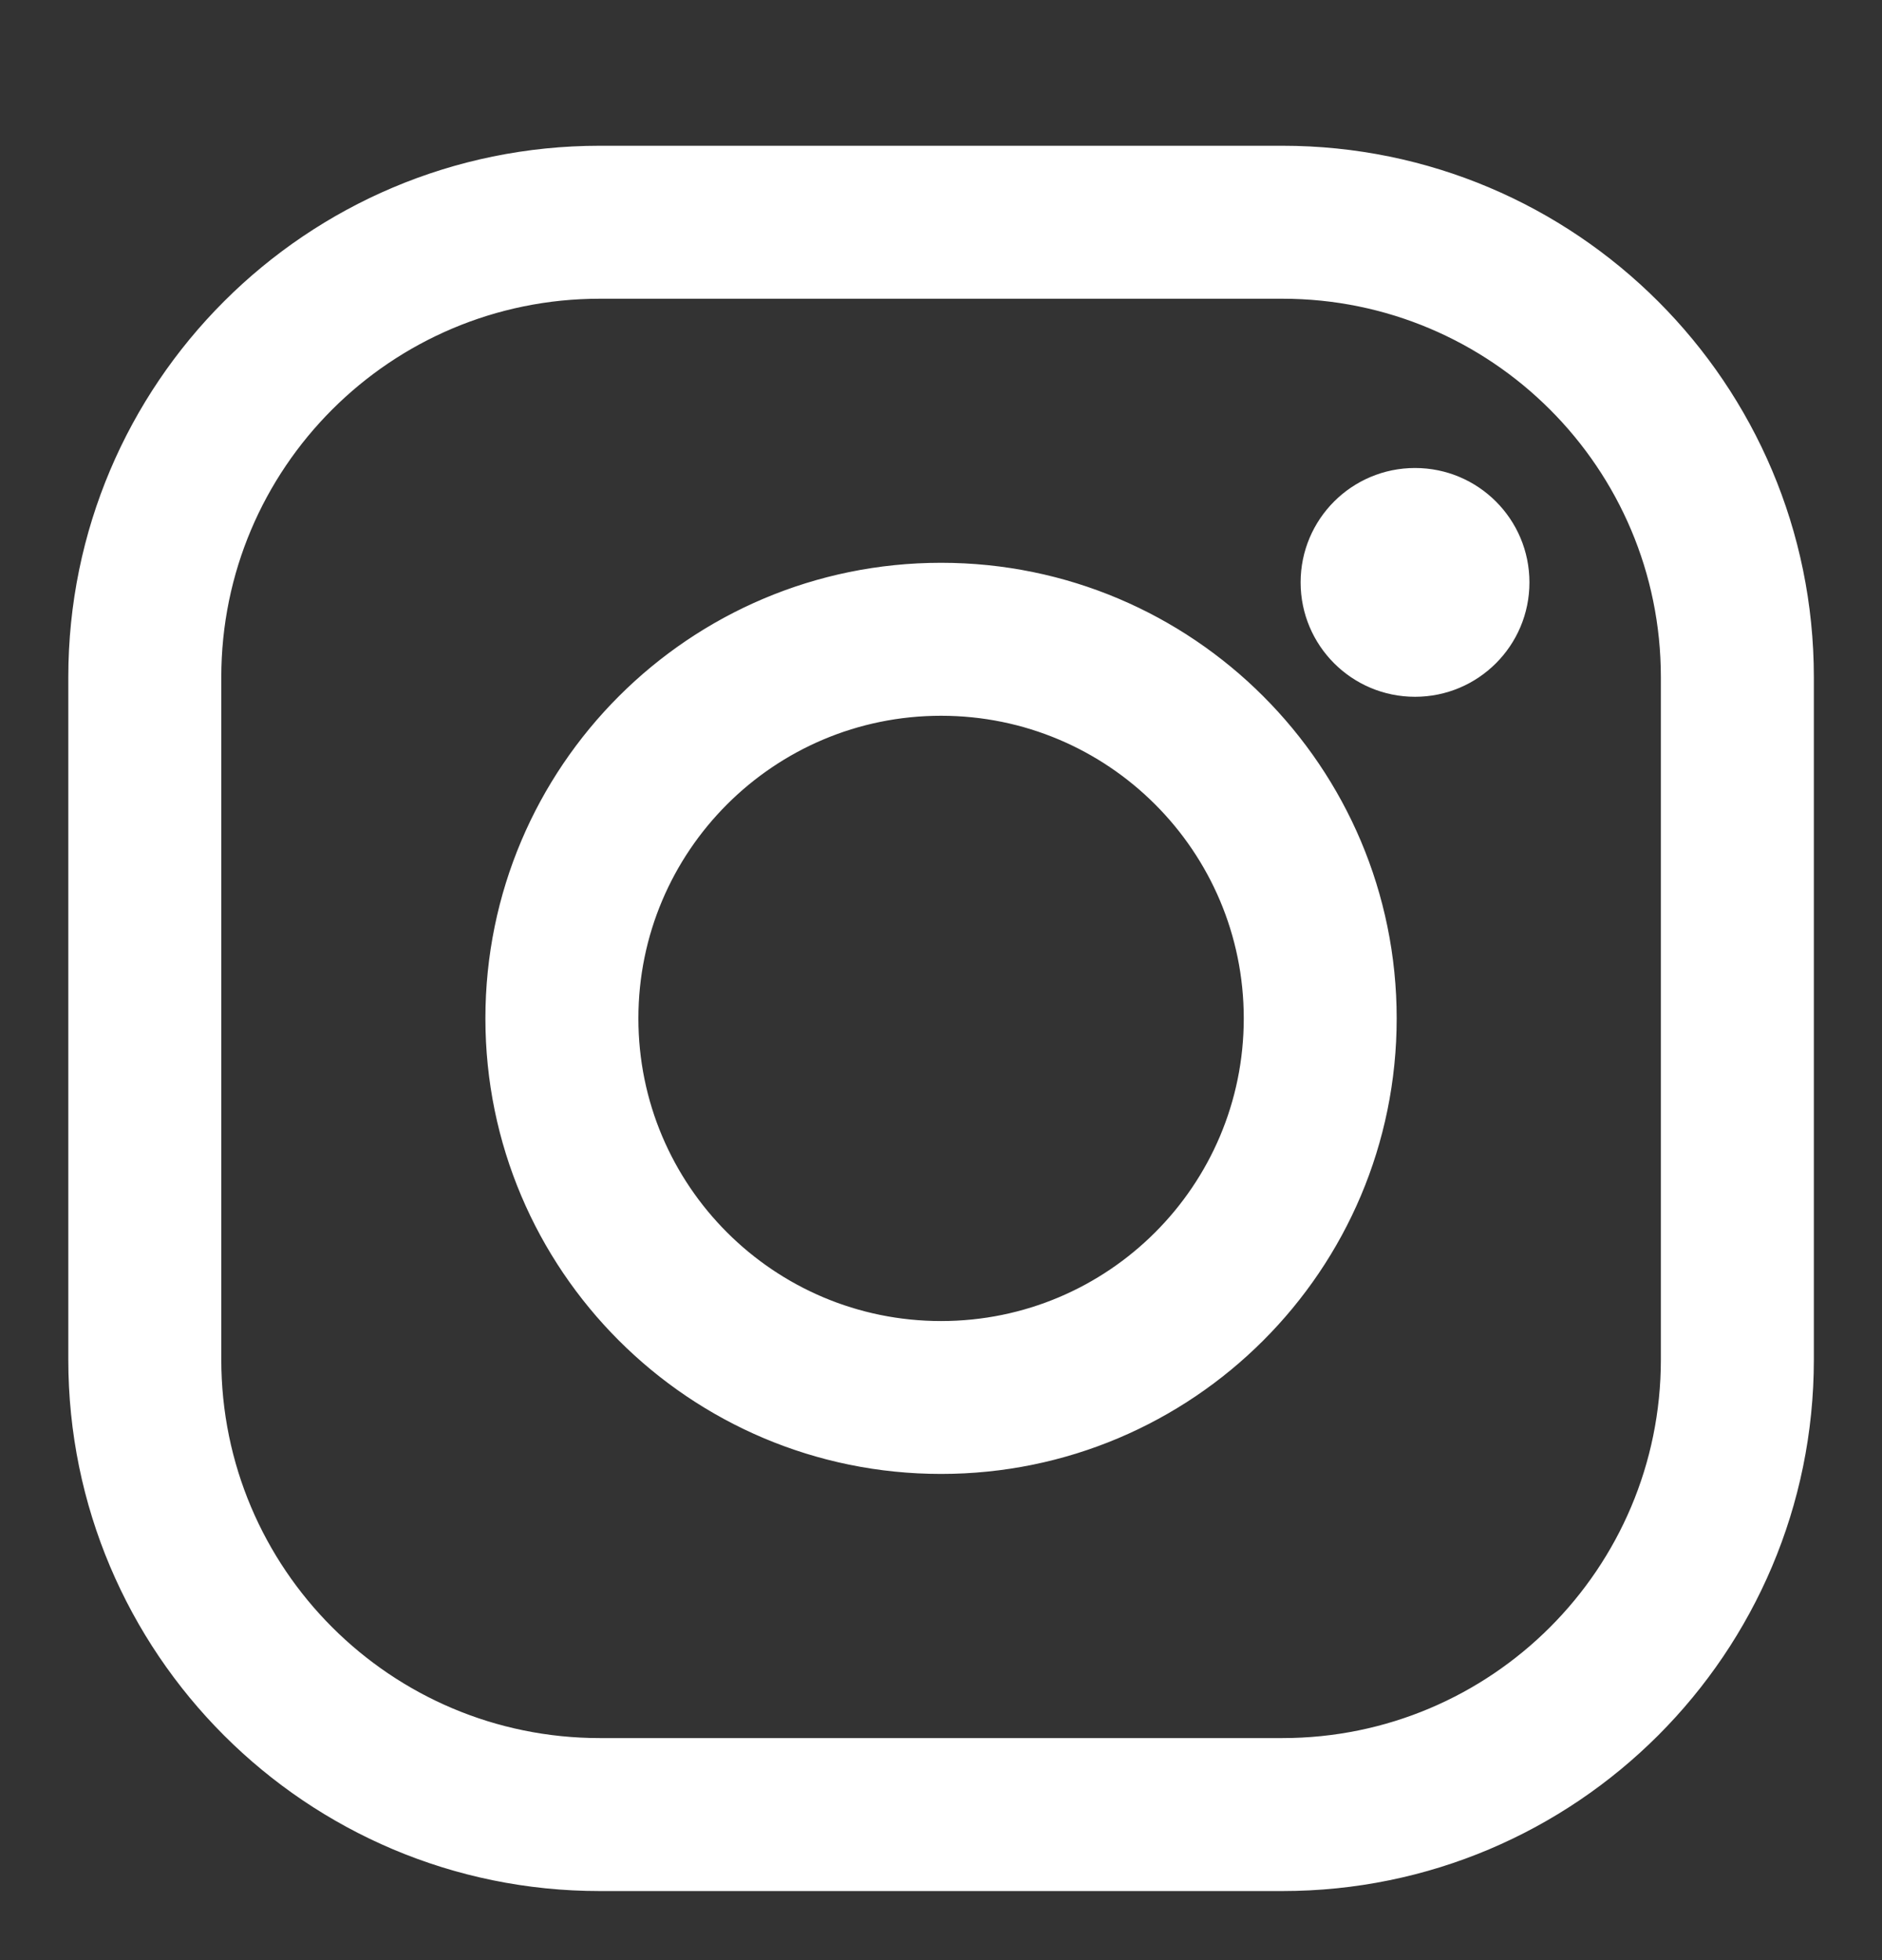 <svg width="24" height="25" viewBox="0 0 24 25" fill="none" xmlns="http://www.w3.org/2000/svg">
<rect x="0" y="0" width="24" height="25" fill="#333333" stroke="none"/>
<g clip-path="url(#clip0_4630_11497)">
<path d="M7.649 1.984C3.975 1.984 0.996 4.963 0.996 8.637V17.341C0.996 21.015 3.975 23.994 7.649 23.994H16.353C20.027 23.994 23.006 21.015 23.006 17.341V8.637C23.006 4.963 20.027 1.984 16.353 1.984H7.649ZM2.697 8.637C2.697 5.902 4.914 3.685 7.649 3.685H16.353C19.088 3.685 21.305 5.902 21.305 8.637V17.341C21.305 20.076 19.088 22.293 16.353 22.293H7.649C4.914 22.293 2.697 20.076 2.697 17.341V8.637ZM18.045 8.762C18.782 8.762 19.379 8.165 19.379 7.428C19.379 6.691 18.782 6.094 18.045 6.094C17.308 6.094 16.711 6.691 16.711 7.428C16.711 8.165 17.308 8.762 18.045 8.762ZM8.016 12.989C8.016 10.788 9.8 9.004 12.001 9.004C14.202 9.004 15.986 10.788 15.986 12.989C15.986 15.19 14.202 16.974 12.001 16.974C9.8 16.974 8.016 15.19 8.016 12.989ZM12.001 7.303C8.861 7.303 6.315 9.849 6.315 12.989C6.315 16.129 8.861 18.674 12.001 18.674C15.141 18.674 17.686 16.129 17.686 12.989C17.686 9.849 15.141 7.303 12.001 7.303Z" fill="white" stroke="white" stroke-width="0.25"/>
</g>
<defs>
<clipPath id="clip0_4630_11497">
<rect width="24" height="24" fill="white" transform="translate(0 0.989)"/>
</clipPath>
</defs>
</svg>
